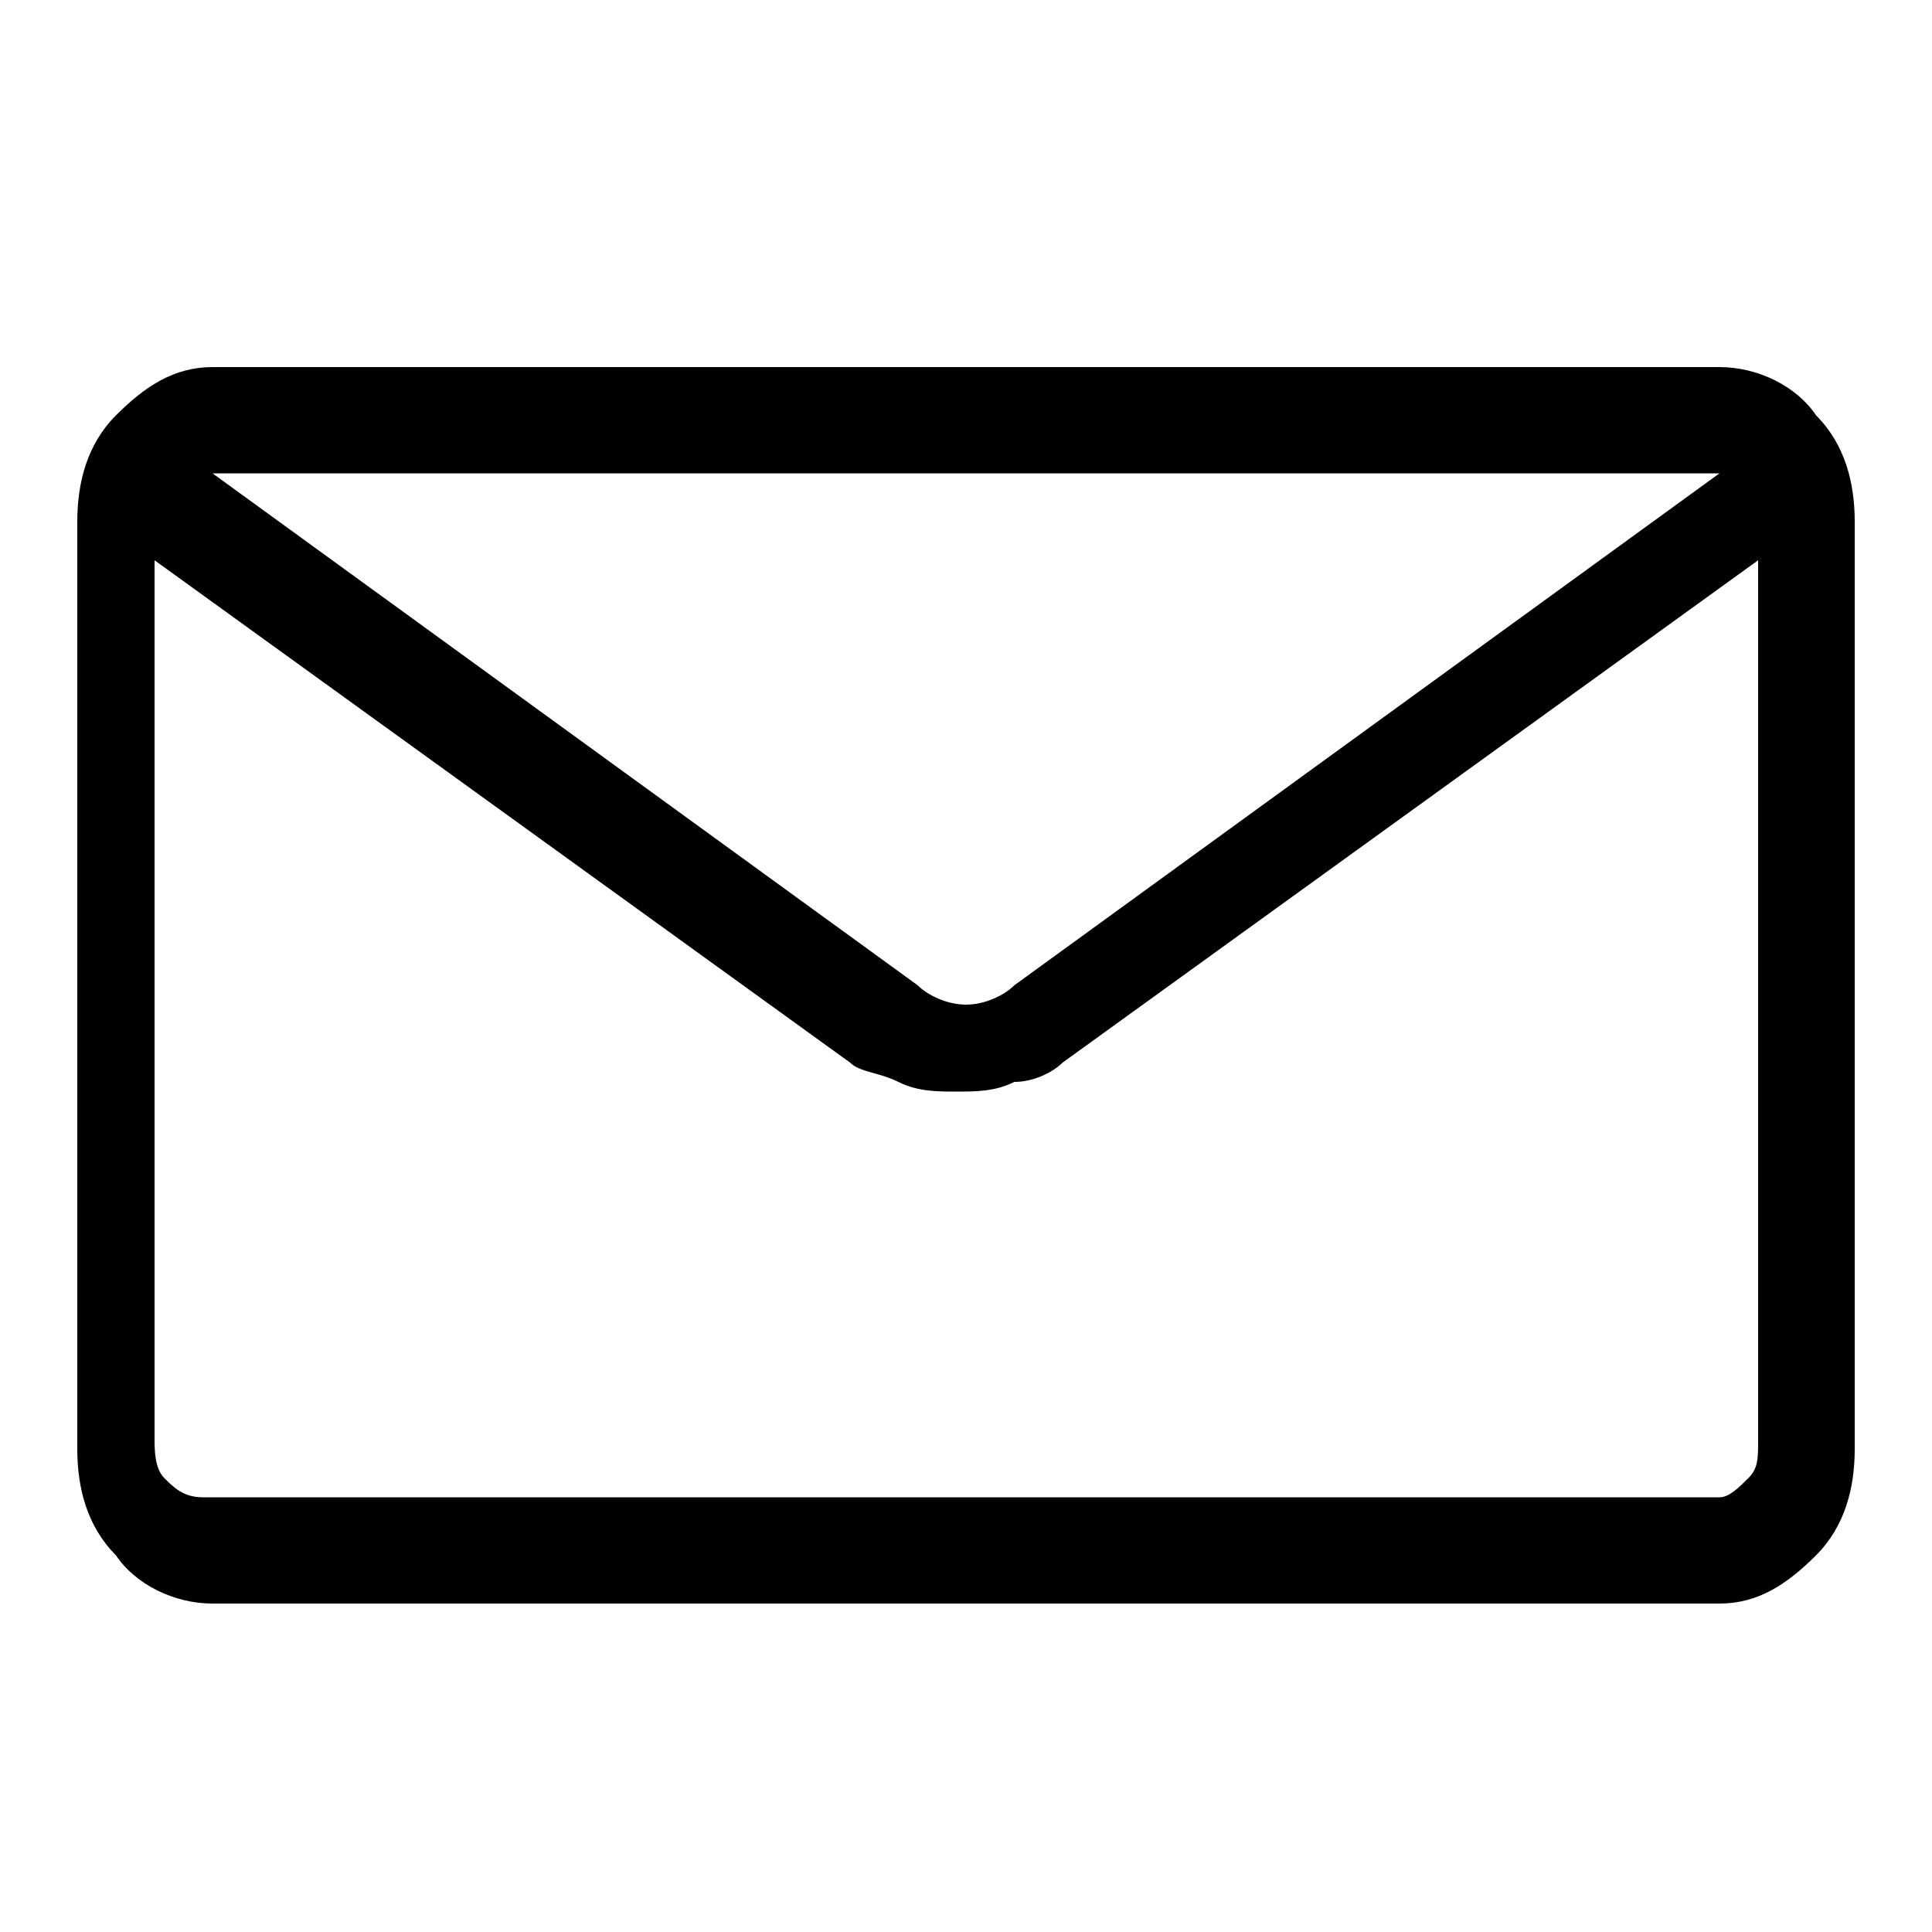 <?xml version="1.0" encoding="utf-8"?>
<!-- Generator: Adobe Illustrator 19.0.0, SVG Export Plug-In . SVG Version: 6.00 Build 0)  -->
<svg version="1.1" id="Layer_1" xmlns="http://www.w3.org/2000/svg" xmlns:xlink="http://www.w3.org/1999/xlink" x="0px" y="0px"
	 viewBox="-287 410.9 20 20" style="enable-background:new -287 410.9 20 20;" xml:space="preserve">
<g>
	<path d="M-269.2,414.7c0.4,0,0.8,0.2,1,0.5c0.3,0.3,0.4,0.7,0.4,1.1v9.6c0,0.4-0.1,0.8-0.4,1.1c-0.3,0.3-0.6,0.5-1,0.5h-15.6
		c-0.4,0-0.8-0.2-1-0.5c-0.3-0.3-0.4-0.7-0.4-1.1v-9.6c0-0.4,0.1-0.8,0.4-1.1c0.3-0.3,0.6-0.5,1-0.5H-269.2z M-269.2,426.4
		c0.1,0,0.2-0.1,0.3-0.2c0.1-0.1,0.1-0.2,0.1-0.4v-9.1l-7.2,5.2c-0.1,0.1-0.3,0.2-0.5,0.2c-0.2,0.1-0.4,0.1-0.6,0.1
		c-0.2,0-0.4,0-0.6-0.1c-0.2-0.1-0.4-0.1-0.5-0.2l-7.2-5.2v9.1c0,0.1,0,0.3,0.1,0.4c0.1,0.1,0.2,0.2,0.4,0.2H-269.2z M-269.2,415.8
		h-15.6c0,0,0,0,0,0c0,0,0,0,0,0l7.3,5.3c0.1,0.1,0.3,0.2,0.5,0.2s0.4-0.1,0.5-0.2L-269.2,415.8
		C-269.1,415.8-269.2,415.8-269.2,415.8C-269.2,415.8-269.2,415.8-269.2,415.8z"/>
</g>
</svg>
